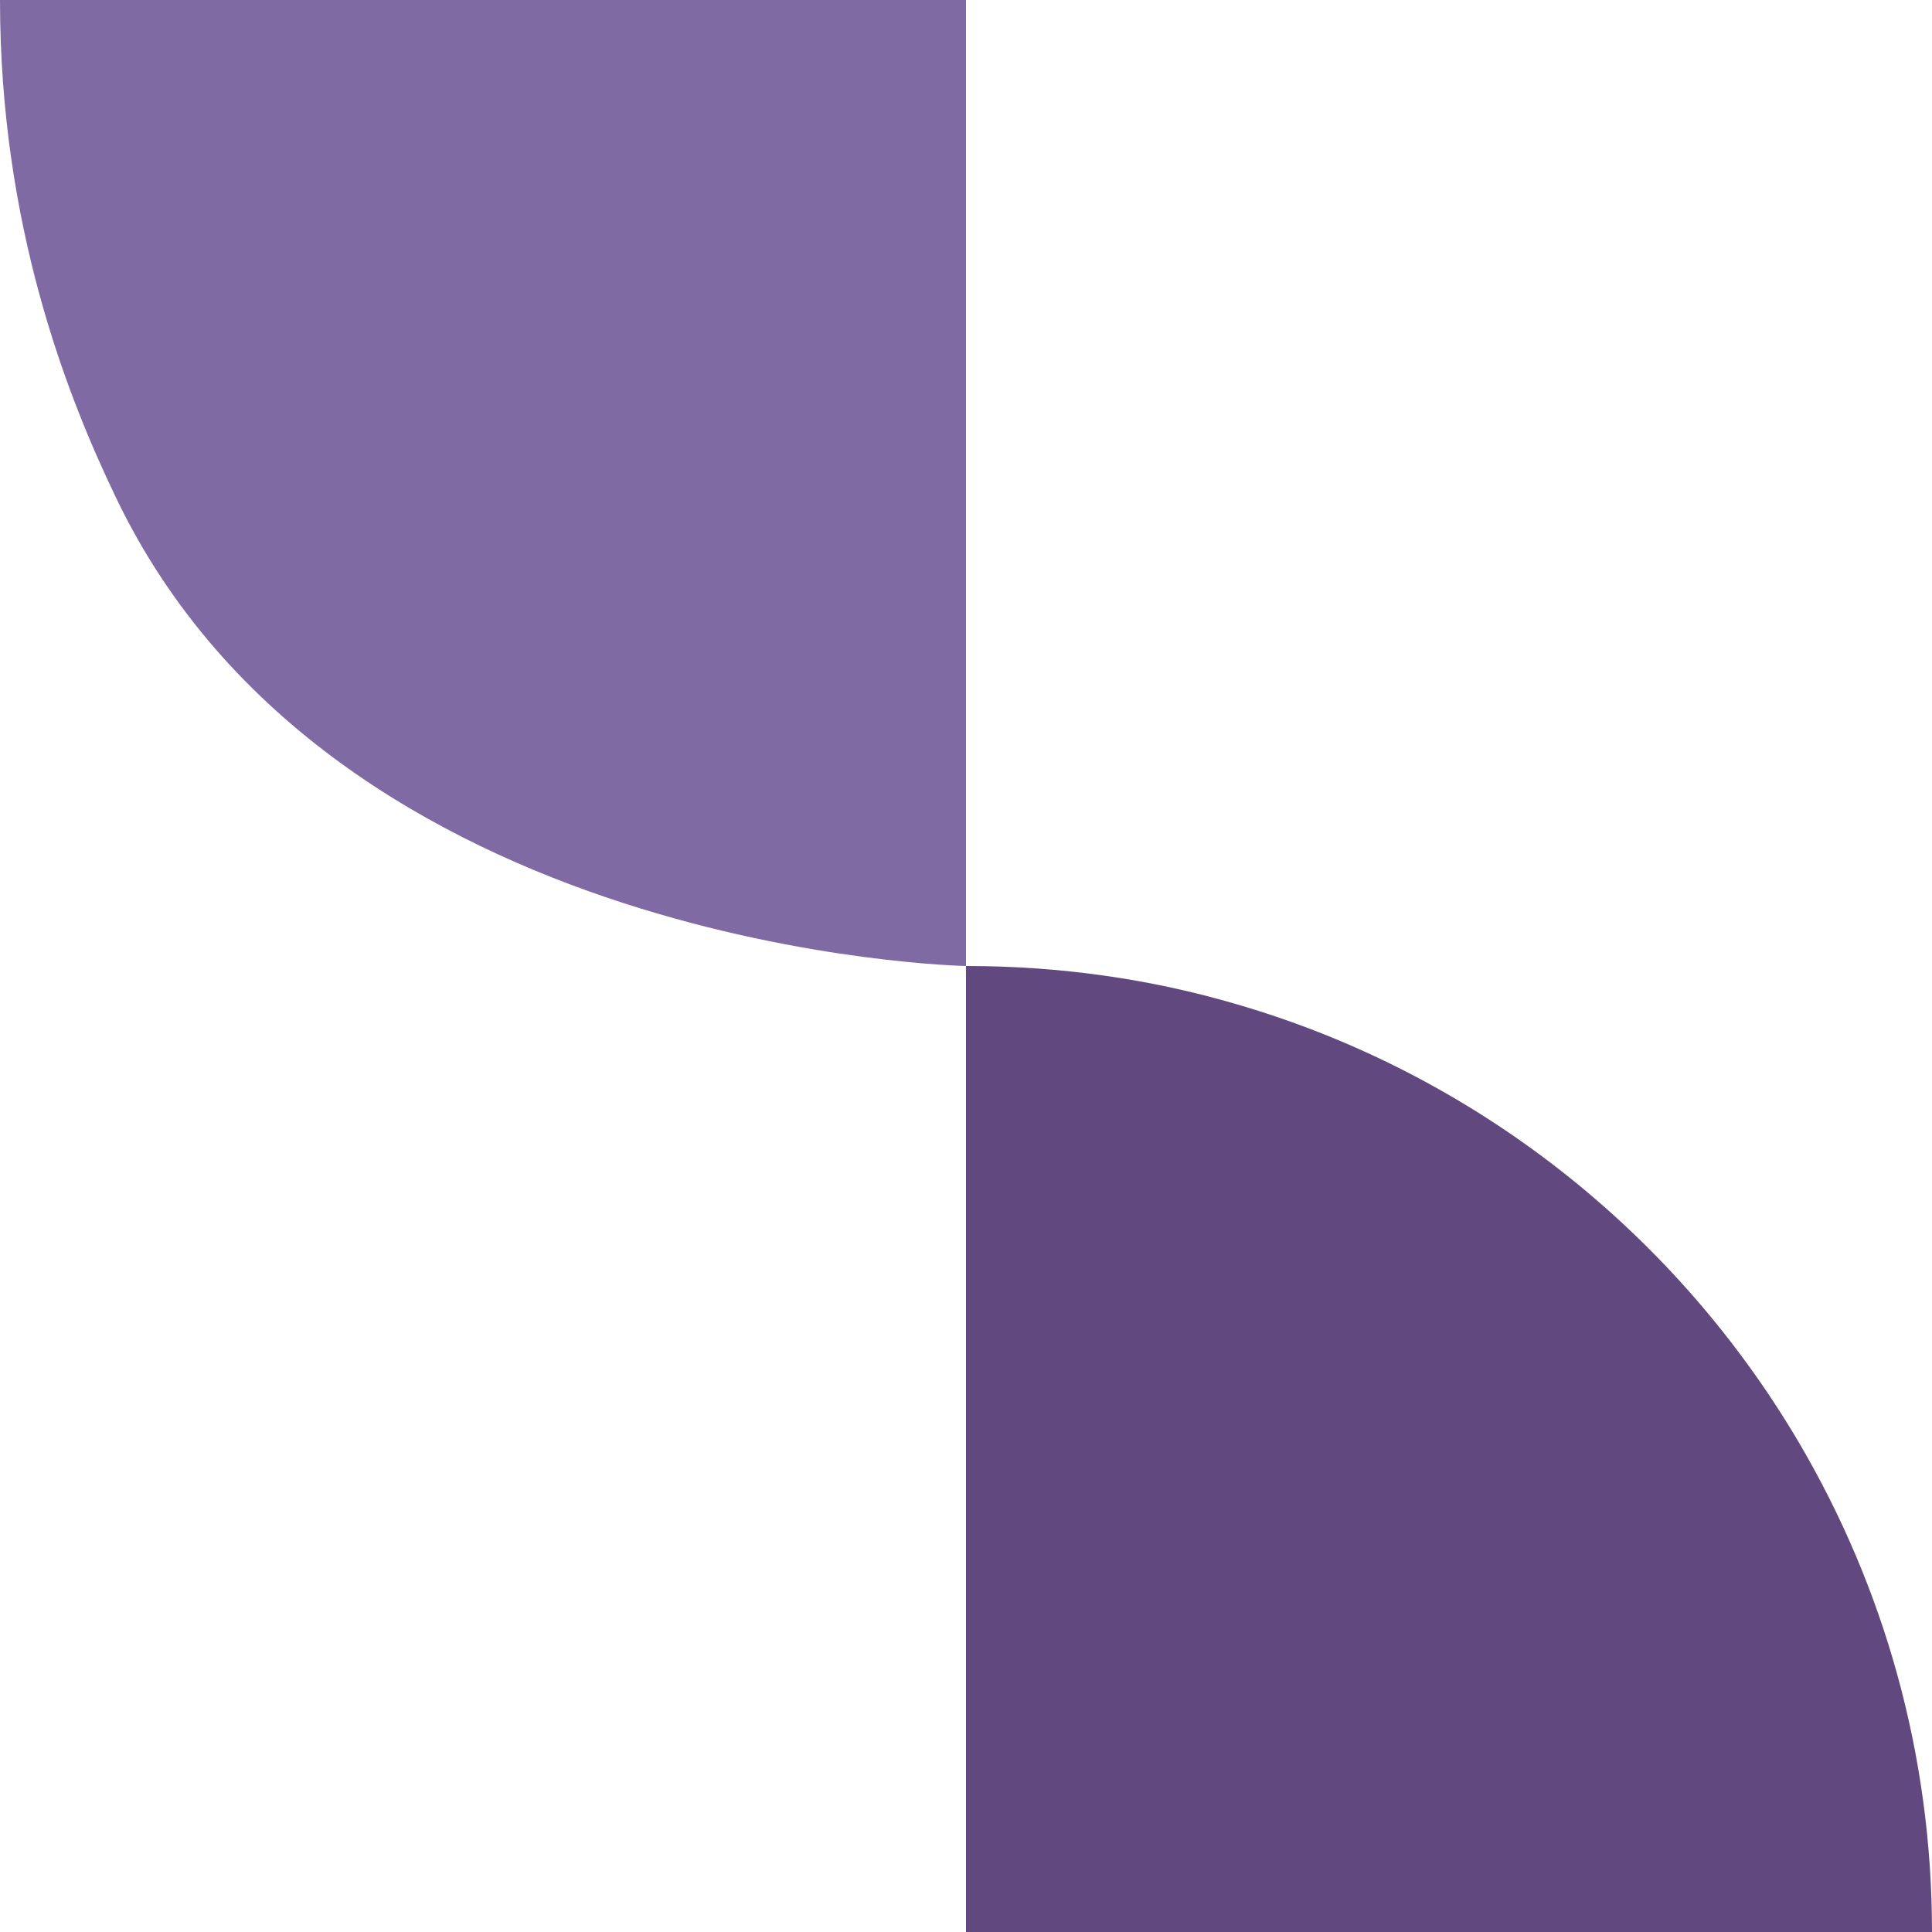 <svg
                xmlns="http://www.w3.org/2000/svg"
                width="40"
                height="40"
                viewBox="0 0 40 40"
                fill="none"
              >
                <g clip-path="url(#clip0_12444_2631)">
                  <path
                    d="M20 0V20C20 20 6.917 19.75 2.396 10.292C1.375 8.167 0 4.646 0 0H20Z"
                    fill="#806AA4"
                  />
                  <path
                    d="M40 40H20V20C21.958 20 23.833 20.271 25.604 20.792C30.542 22.229 34.688 25.521 37.25 29.875C39 32.854 40 36.312 40 40Z"
                    fill="#614980"
                  />
                </g>
                <defs>
                  <clipPath id="clip0_12444_2631">
                    <rect width="40" height="40" fill="white" />
                  </clipPath>
                </defs></svg>
